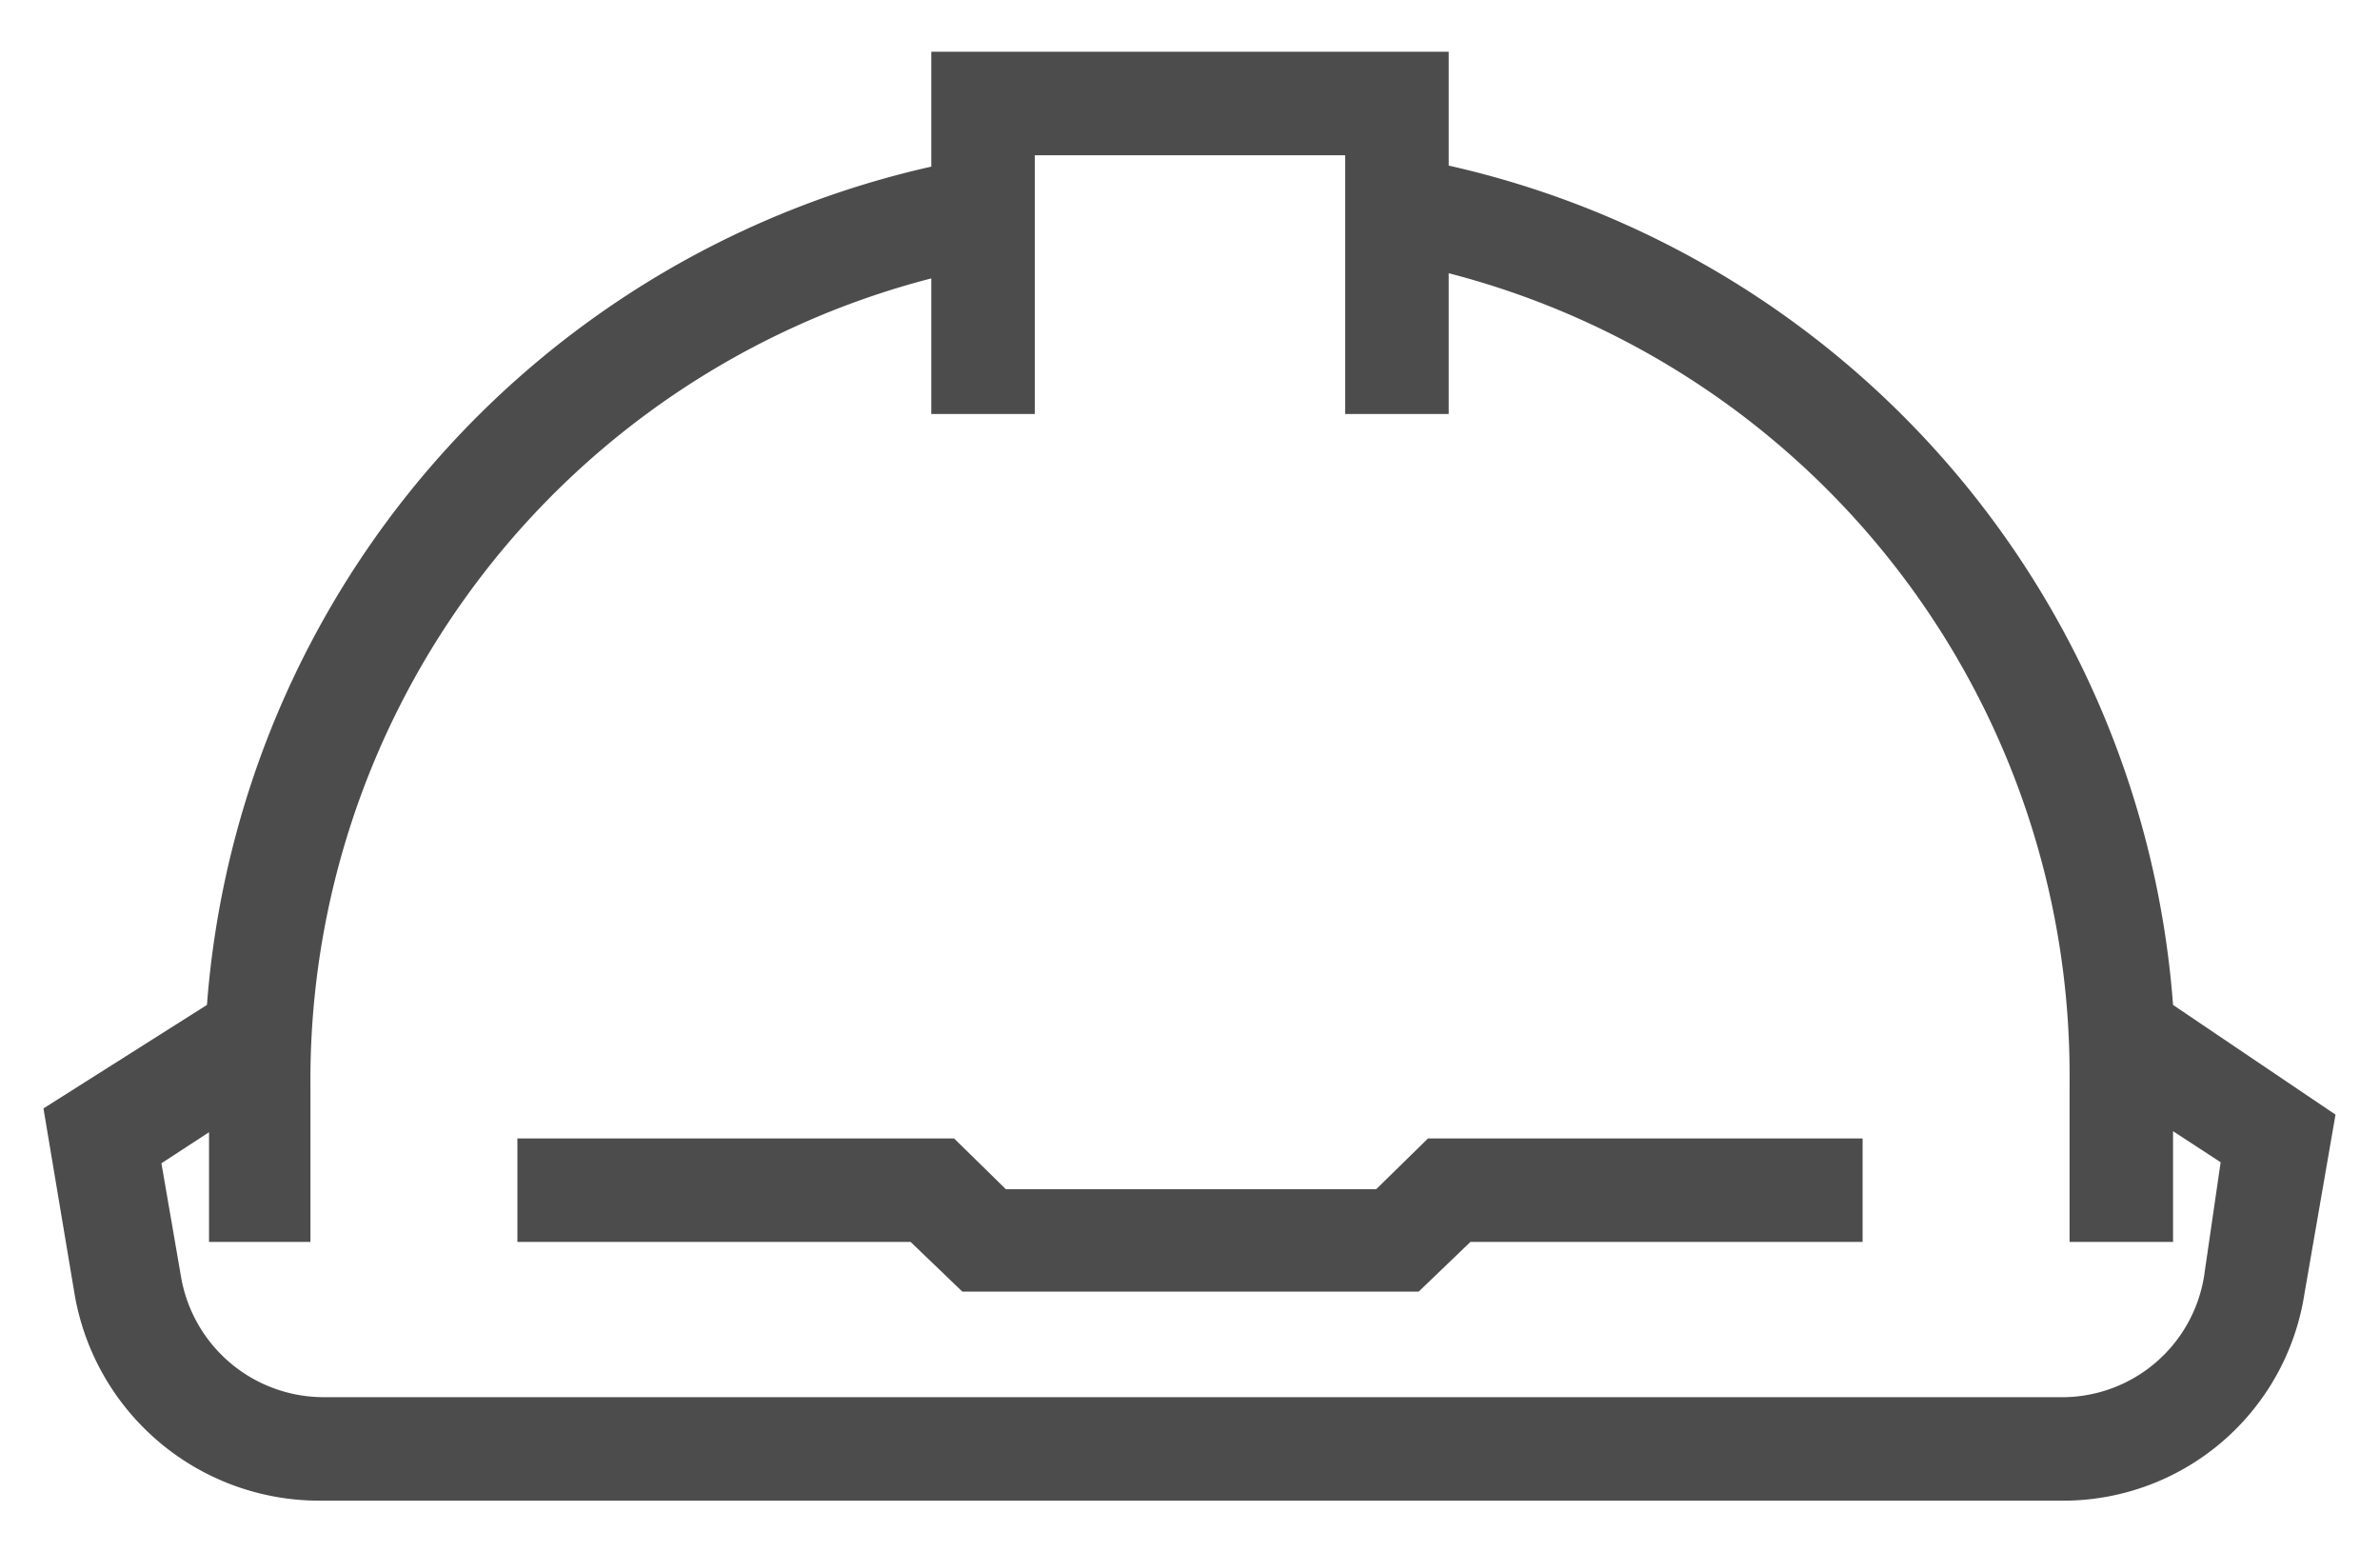 <svg xmlns="http://www.w3.org/2000/svg" xmlns:xlink="http://www.w3.org/1999/xlink" viewBox="0 0 23 15">
<path fill="#4c4c4c" d="M21,9.71A9,9,0,0,0,14,1.6V.5H9V1.61a9,9,0,0,0-7,8.1l-1.58,1,.3,1.79a2.4,2.4,0,0,0,2.36,2H19.91a2.36,2.36,0,0,0,2.36-2l.3-1.73Zm.3,2.62a1.39,1.39,0,0,1-1.4,1.17H3.12a1.4,1.4,0,0,1-1.37-1.16l-.19-1.1.46-.3V12H3V10.5A8,8,0,0,1,9,2.69V4h1V1.5h3V4h1V2.64a8,8,0,0,1,6,7.82V12h1V10.93l.46.3Zm-8-.84H9.72L9.22,11H5v1h3.8l.5.48h4.41l.5-.48H18V11h-4.2Z" />
</svg>